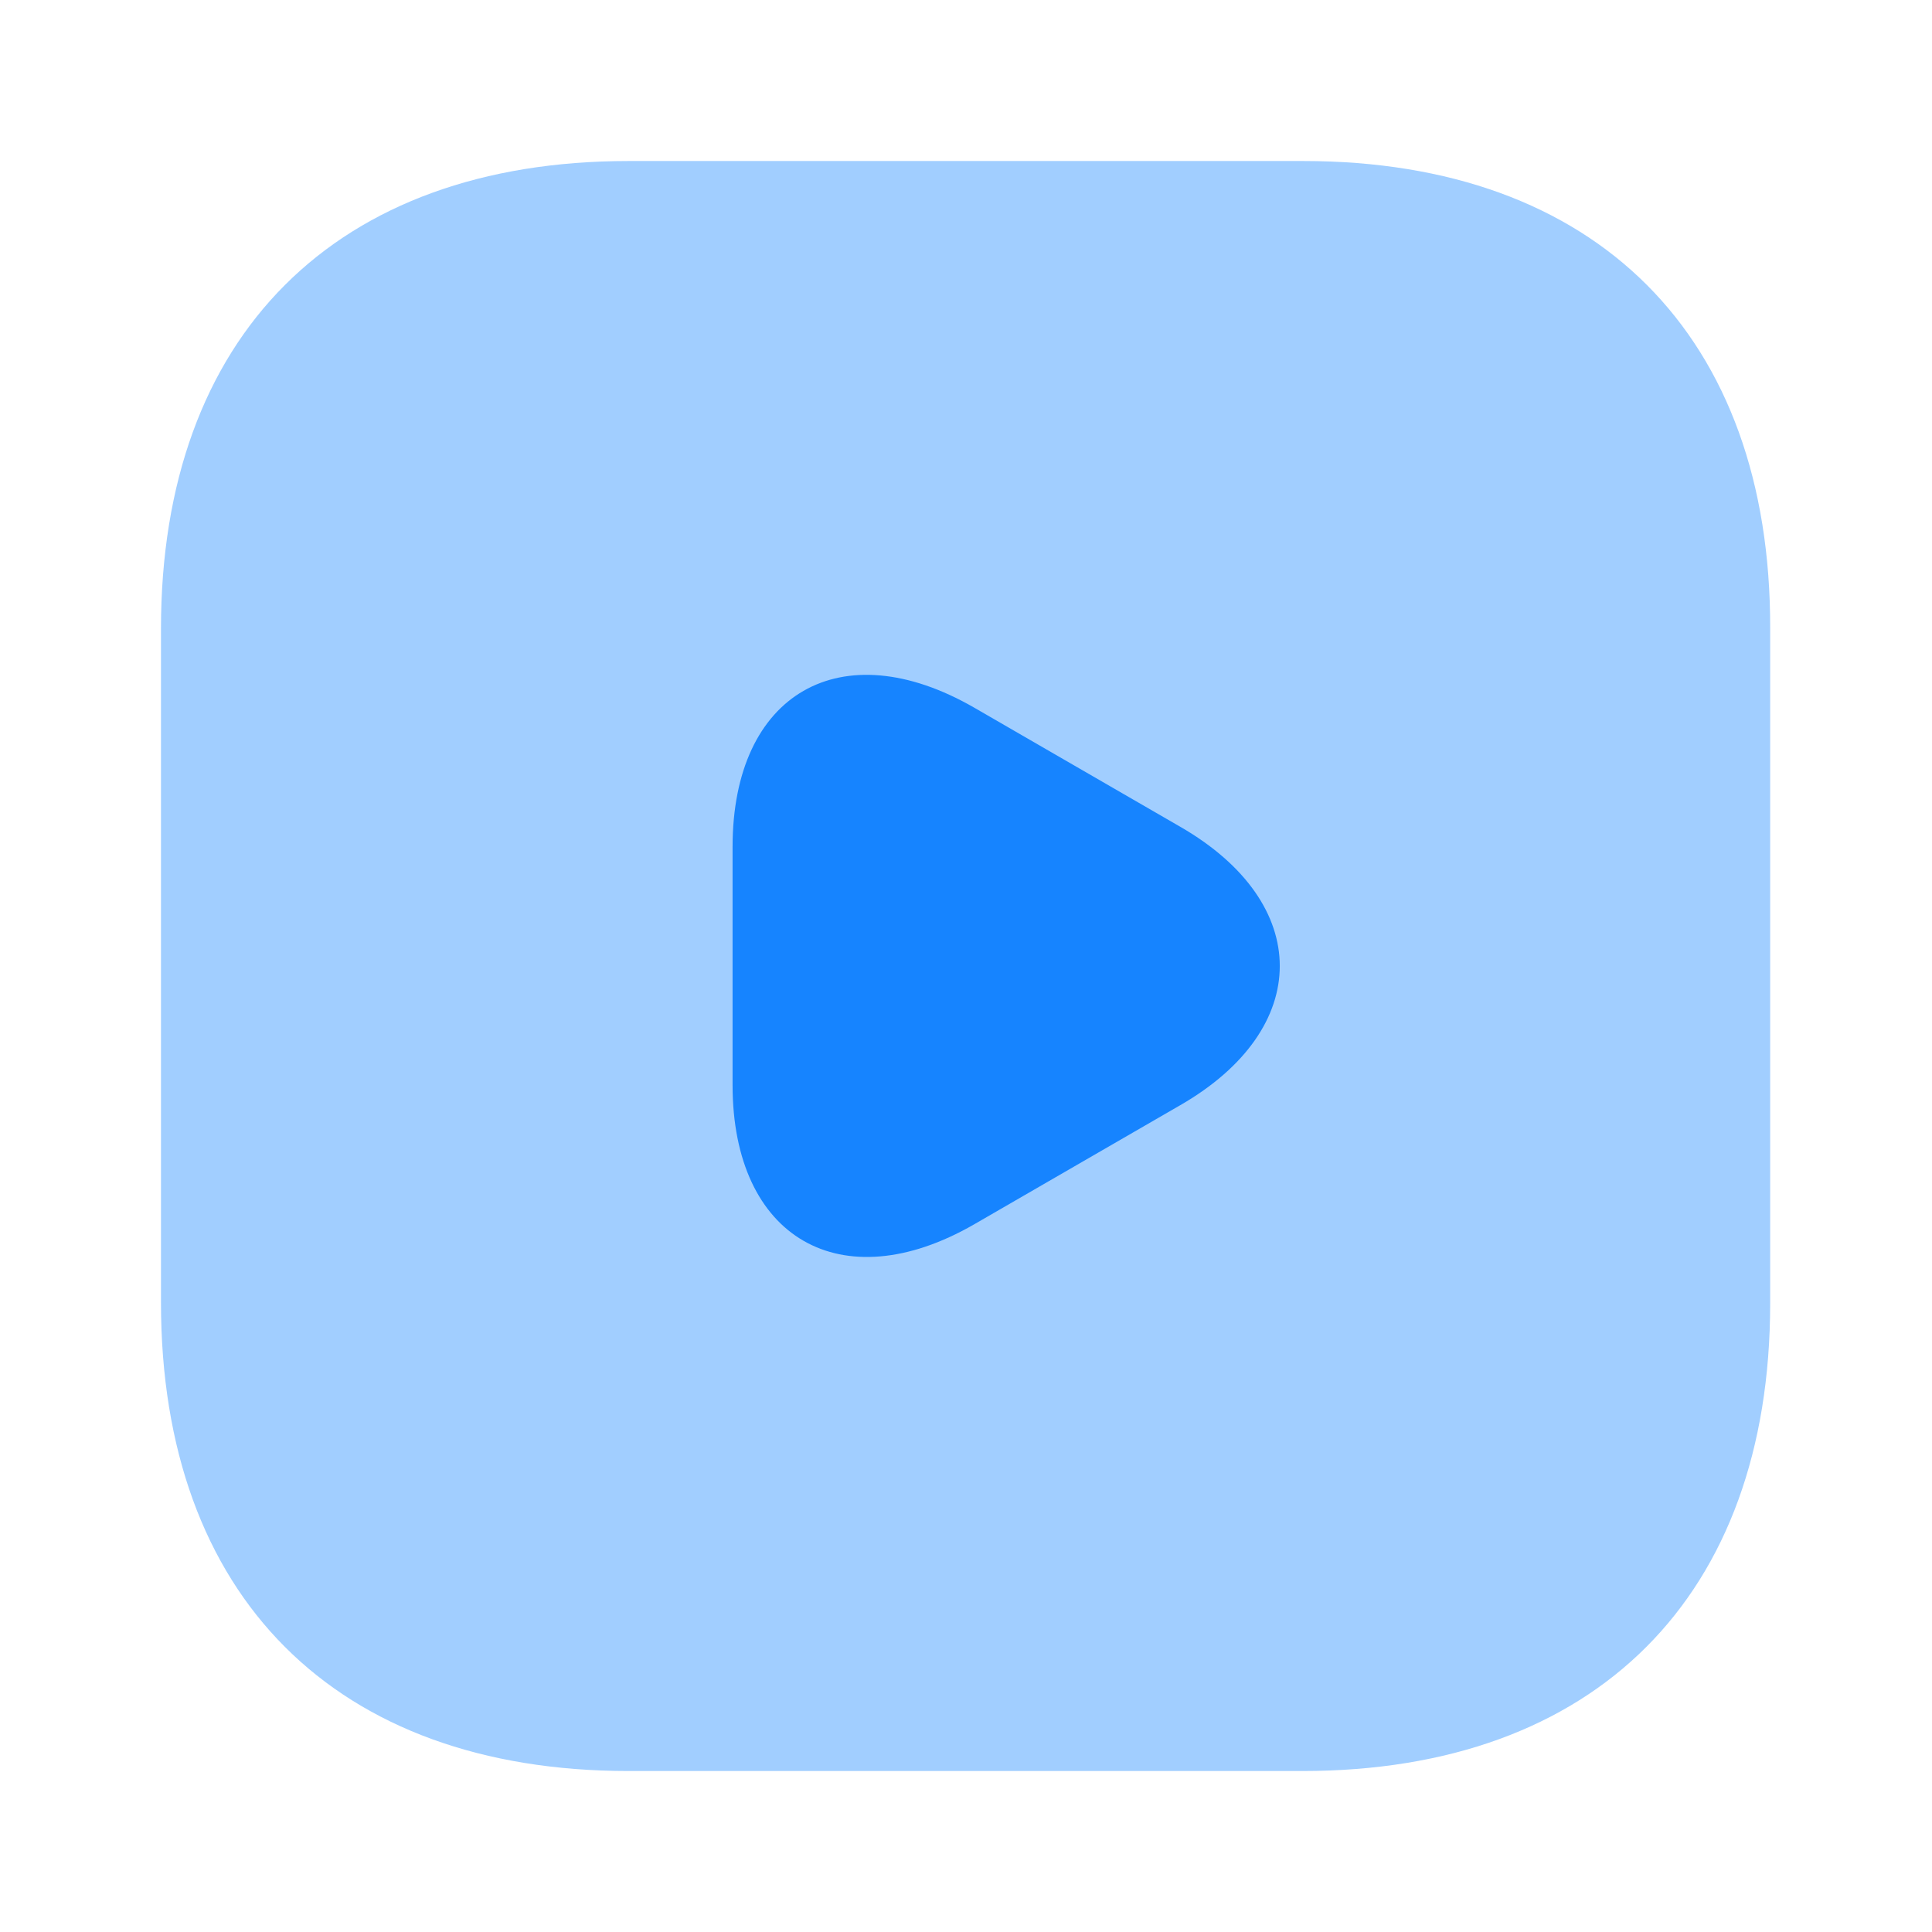 <svg width="50" height="50" viewBox="0 0 50 50" fill="none" xmlns="http://www.w3.org/2000/svg">
<path opacity="0.4" d="M33.728 4.167H16.27C8.687 4.167 4.166 8.688 4.166 16.271V33.709C4.166 41.313 8.687 45.834 16.27 45.834H33.708C41.291 45.834 45.812 41.313 45.812 33.73V16.271C45.833 8.688 41.312 4.167 33.728 4.167Z" fill="#1684FF"/>
<path d="M18.959 25V21.916C18.959 17.937 21.771 16.333 25.209 18.312L27.876 19.854L30.542 21.395C33.98 23.375 33.98 26.625 30.542 28.604L27.876 30.145L25.209 31.687C21.771 33.666 18.959 32.041 18.959 28.083V25Z" fill="#1684FF"/>
</svg>
